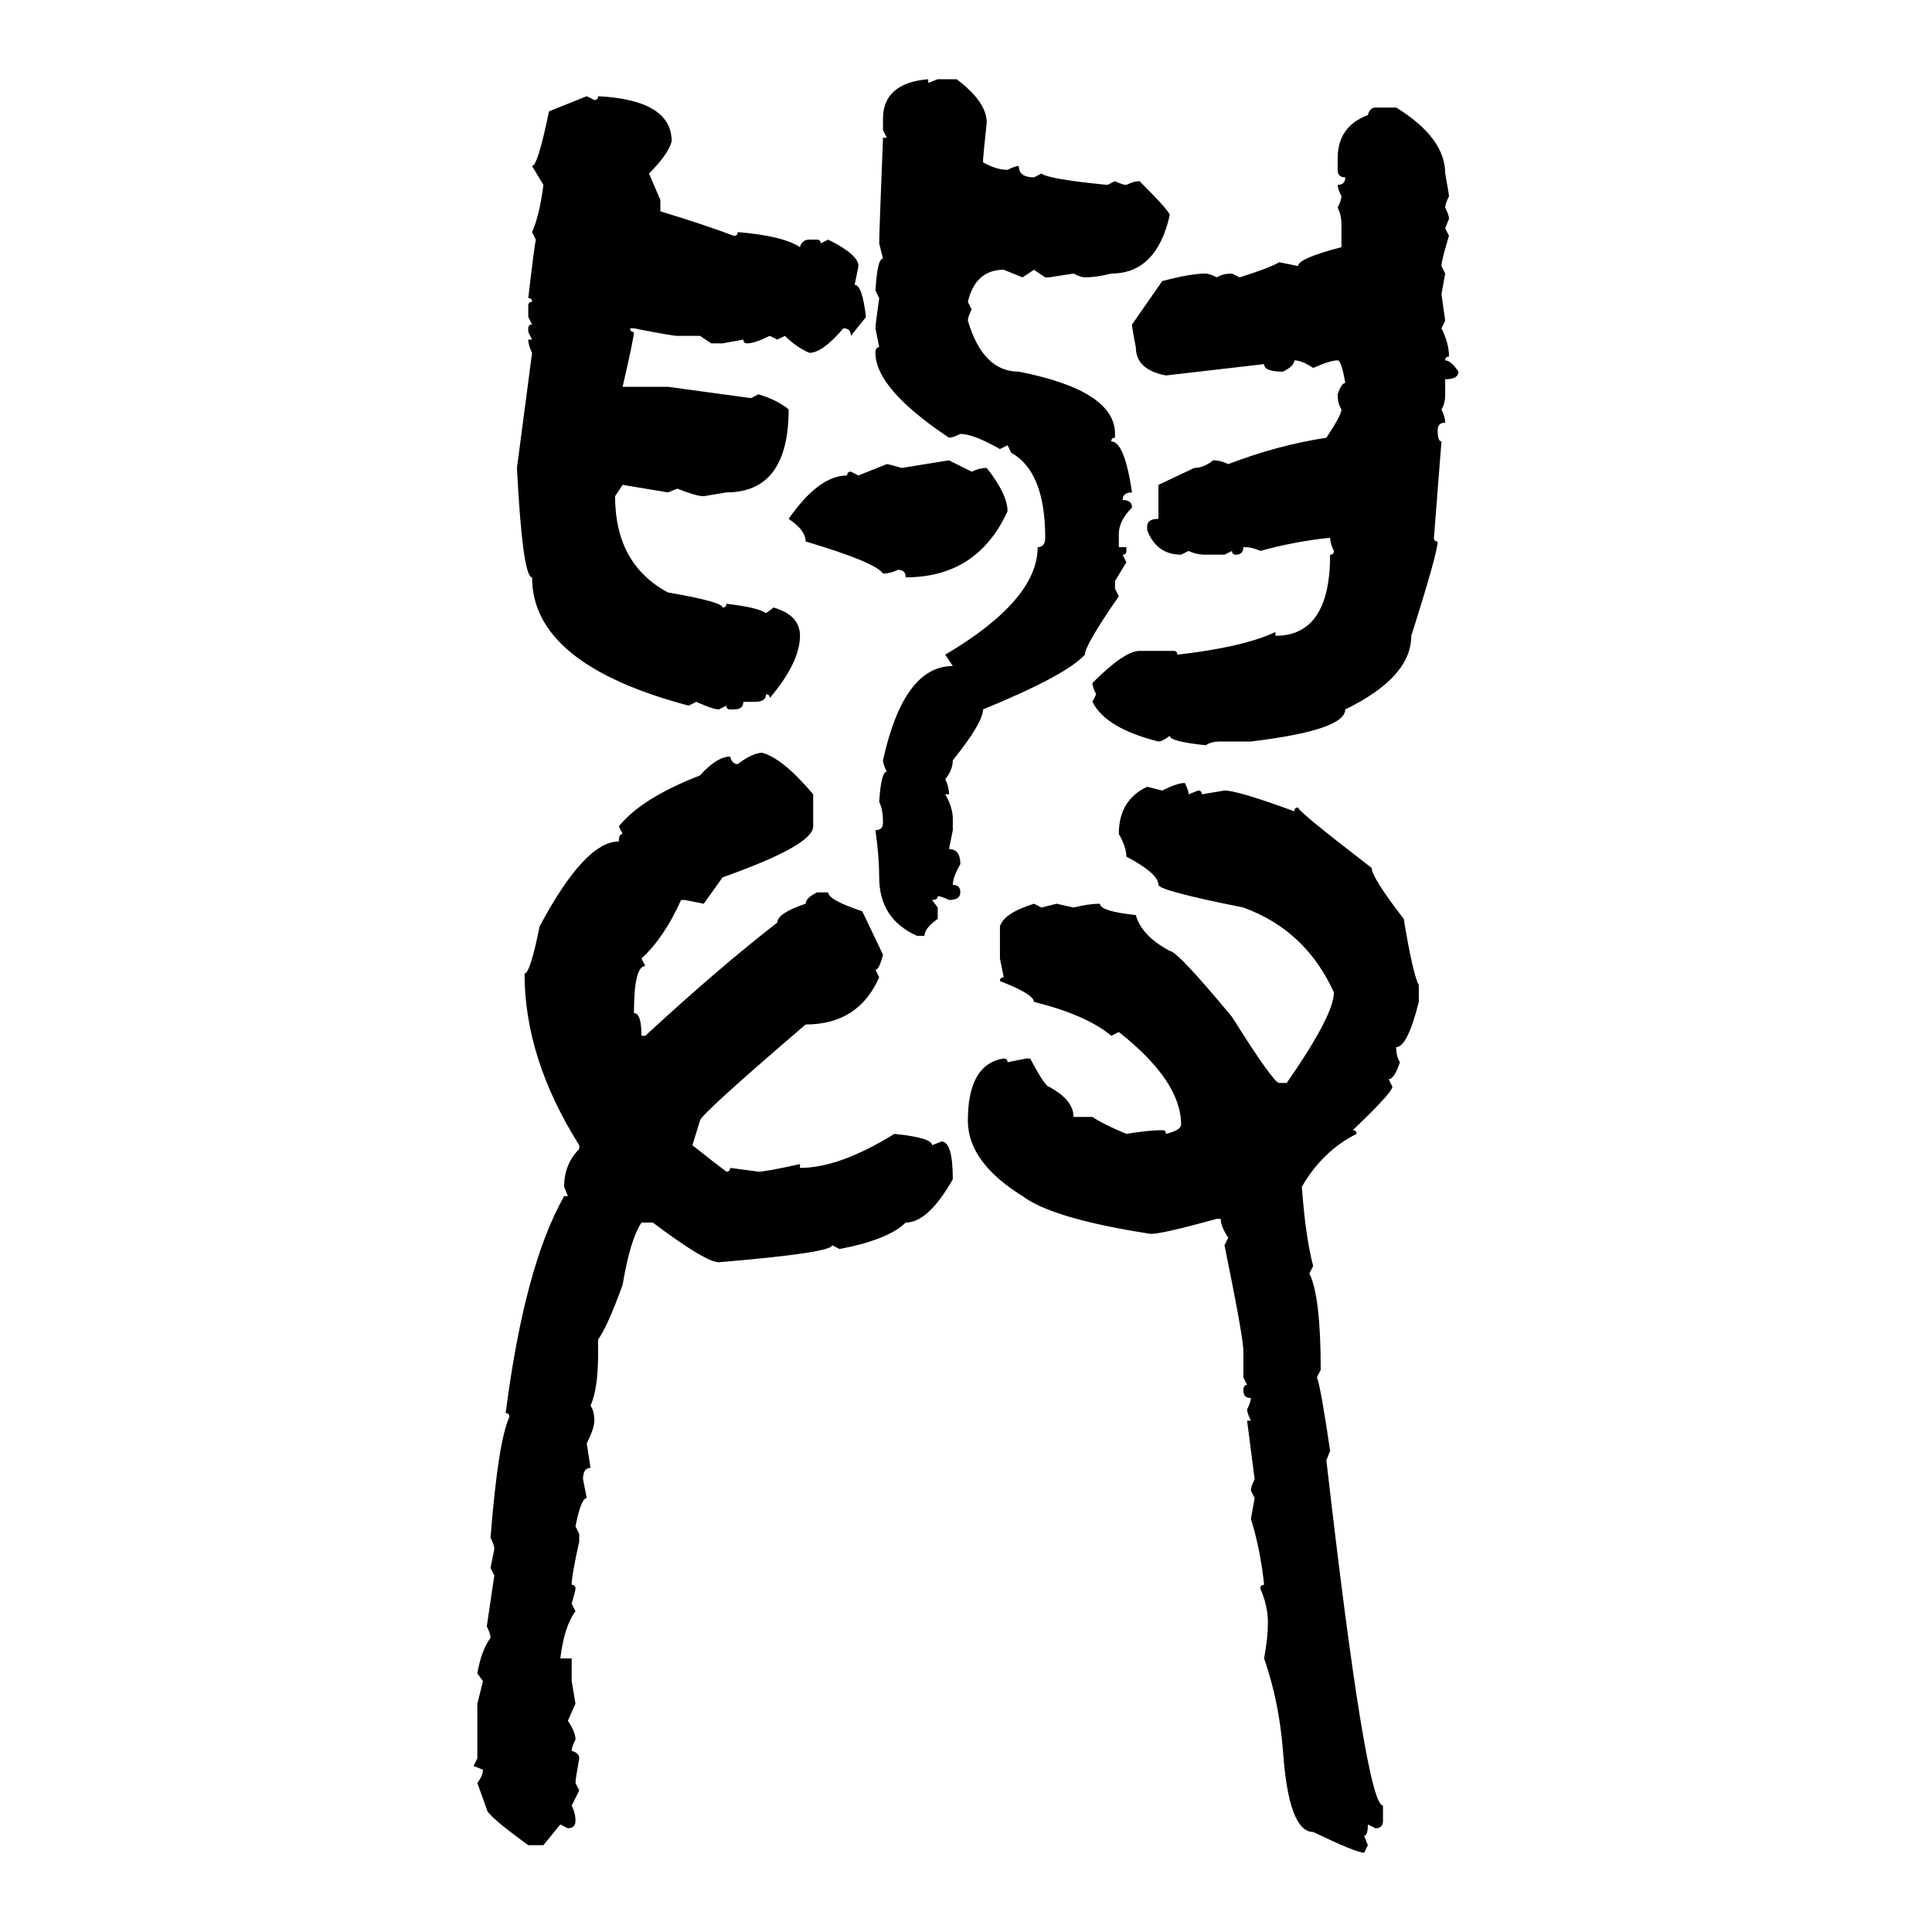 <svg xmlns="http://www.w3.org/2000/svg" xmlns:xlink="http://www.w3.org/1999/xlink" width="300" height="300"><path d="M144.14 12.30L144.14 12.30L144.14 12.89L145.61 12.30L148.54 12.30Q153.22 15.82 153.22 19.04L153.22 19.04Q152.64 24.32 152.64 25.20L152.64 25.20Q154.69 26.37 156.45 26.37L156.45 26.37Q157.62 25.78 158.20 25.78L158.20 25.78Q158.20 27.54 160.55 27.54L160.55 27.54L161.72 26.95Q162.89 27.83 171.97 28.71L171.97 28.71L173.14 28.13Q174.32 28.71 174.90 28.71L174.90 28.71Q176.07 28.13 176.95 28.13L176.95 28.13Q181.64 32.81 181.64 33.40L181.64 33.40Q179.59 42.48 172.56 42.48L172.56 42.48Q170.21 43.07 168.46 43.07L168.46 43.07Q167.87 43.07 166.70 42.48L166.70 42.48L162.89 43.07L162.30 43.07L160.55 41.89L158.79 43.07L155.86 41.89Q151.46 41.89 150.29 46.88L150.29 46.88L150.88 48.05Q150.29 49.22 150.29 49.80L150.29 49.80Q152.64 57.71 158.20 57.71L158.20 57.71Q173.14 60.64 173.14 67.38L173.14 67.38L173.14 67.97Q172.56 67.97 172.56 68.55L172.56 68.55Q174.61 68.55 175.78 76.46L175.78 76.46Q174.32 76.46 174.32 77.64L174.32 77.64Q175.78 77.64 175.78 78.81L175.78 78.81Q173.73 80.86 173.73 82.91L173.73 82.91L173.73 84.96L174.90 84.96L174.90 85.55Q174.90 86.13 174.32 86.13L174.32 86.13L174.90 87.30L173.14 90.23L173.14 91.41L173.73 92.58Q168.46 100.20 168.46 101.66L168.46 101.66Q165.53 104.88 152.64 110.16L152.64 110.16Q152.64 112.21 147.95 118.07L147.95 118.07Q147.95 119.53 146.78 121.00L146.78 121.00Q147.36 122.17 147.36 123.34L147.36 123.34L146.78 123.34Q147.95 125.39 147.95 127.15L147.95 127.15L147.95 128.91L147.36 131.84Q149.12 131.84 149.12 134.18L149.12 134.18Q147.95 136.23 147.95 137.40L147.95 137.40Q149.12 137.40 149.12 138.57L149.12 138.57Q149.12 139.75 147.36 139.75L147.36 139.75Q146.19 139.16 145.61 139.16L145.61 139.16Q145.61 139.75 144.73 139.75L144.73 139.75L145.61 140.92L145.61 142.68Q143.55 144.14 143.55 145.31L143.55 145.31L142.38 145.31Q136.52 142.68 136.52 136.23L136.52 136.23Q136.52 133.01 135.94 128.91L135.94 128.91Q137.11 128.91 137.11 127.73L137.11 127.73Q137.11 125.68 136.52 124.51L136.52 124.51Q136.82 119.82 137.70 119.82L137.70 119.82Q137.11 118.65 137.11 118.07L137.11 118.07Q140.33 103.42 147.95 103.42L147.95 103.42L146.78 101.66Q161.13 93.16 161.13 84.96L161.13 84.96Q162.30 84.96 162.30 83.50L162.30 83.50Q162.30 73.24 157.03 70.31L157.03 70.31L156.45 69.14L155.27 69.73Q151.17 67.38 149.12 67.38L149.12 67.38Q147.95 67.97 147.36 67.97L147.36 67.97Q135.94 60.35 135.94 54.79L135.94 54.79Q135.94 53.91 136.52 53.91L136.52 53.91L135.94 50.98Q135.94 50.39 136.52 46.29L136.52 46.29L135.94 45.12Q136.23 40.14 137.11 40.14L137.11 40.14L136.52 37.79Q136.52 36.33 137.11 21.39L137.11 21.39L137.70 21.39L137.11 20.21L137.11 18.46Q137.11 12.89 144.14 12.30ZM85.25 17.29L91.11 14.94L92.29 15.53Q92.87 15.53 92.87 14.94L92.87 14.94Q104.30 15.53 104.30 21.97L104.30 21.97Q103.71 24.02 100.78 26.95L100.78 26.95L102.54 31.05L102.54 32.81Q109.28 34.86 113.96 36.62L113.96 36.62Q114.55 36.62 114.55 36.04L114.55 36.04Q121.58 36.62 124.22 38.38L124.22 38.38Q124.51 37.21 125.68 37.21L125.68 37.21L126.86 37.21Q127.44 37.21 127.44 37.79L127.44 37.79L128.61 37.21Q133.30 39.55 133.30 41.31L133.30 41.31L132.71 44.24Q133.89 44.24 134.47 49.22L134.47 49.22L132.13 52.15Q132.13 50.98 130.96 50.98L130.96 50.98Q127.73 54.79 125.68 54.79L125.68 54.79Q123.63 53.91 121.88 52.15L121.88 52.15L120.70 52.73L119.53 52.15Q117.19 53.32 116.02 53.32L116.02 53.32Q115.43 53.32 115.43 52.73L115.43 52.73L112.21 53.32L110.45 53.32L108.69 52.15L105.18 52.15Q104.30 52.15 98.44 50.98L98.44 50.98L97.85 50.98Q97.85 51.56 98.44 51.56L98.44 51.56Q98.44 52.44 96.68 60.06L96.68 60.06L103.71 60.06L116.60 61.82L117.77 61.23Q120.70 62.11 122.46 63.57L122.46 63.57Q122.46 76.46 112.79 76.46L112.79 76.46L109.28 77.05Q108.11 77.05 105.18 75.88L105.18 75.88L103.71 76.46L96.68 75.29L95.51 77.05Q95.51 87.60 103.71 91.99L103.71 91.99Q112.21 93.46 112.21 94.34L112.21 94.34Q112.79 94.34 112.79 93.75L112.79 93.75Q117.77 94.34 118.95 95.21L118.95 95.21L120.12 94.34Q124.22 95.51 124.22 98.73L124.22 98.73Q124.22 102.83 119.53 108.40L119.53 108.40Q119.53 107.81 118.95 107.81L118.95 107.81Q118.95 108.98 117.19 108.98L117.19 108.98L115.43 108.98Q115.43 110.16 113.96 110.16L113.96 110.16L113.38 110.16Q112.79 110.16 112.79 109.57L112.79 109.57L111.62 110.16Q110.74 110.16 108.11 108.98L108.11 108.98L106.93 109.57Q82.62 103.13 82.62 89.65L82.62 89.65Q81.15 89.65 80.27 72.66L80.27 72.66L82.62 54.79Q82.03 53.61 82.03 52.73L82.03 52.73L82.62 52.73L82.03 51.56L82.03 50.98Q82.03 50.39 82.62 50.39L82.62 50.39L82.03 49.22L82.03 47.46Q82.03 46.88 82.62 46.88L82.62 46.88Q82.62 46.29 82.03 46.29L82.03 46.29Q82.91 38.67 83.20 37.21L83.20 37.21L82.62 36.04Q83.79 33.40 84.38 28.71L84.38 28.71L82.62 25.78Q83.50 25.78 85.25 17.29L85.25 17.29ZM213.57 16.70L213.57 16.70L216.80 16.70Q224.41 21.39 224.41 26.95L224.41 26.95Q225 30.18 225 30.47L225 30.47Q224.41 31.64 224.41 32.23L224.41 32.23Q225 33.40 225 33.98L225 33.98L224.41 35.45L225 36.62Q223.83 40.43 223.83 41.31L223.83 41.31L224.41 42.48L223.83 45.70L224.41 49.80L223.83 50.98Q225 53.32 225 55.37L225 55.37Q224.41 55.37 224.41 55.96L224.41 55.96Q225.29 55.96 226.46 57.71L226.46 57.71Q226.46 58.89 224.41 58.89L224.41 58.89L224.41 61.23Q224.41 62.70 223.83 63.57L223.83 63.57Q224.41 64.75 224.41 65.63L224.41 65.63Q223.24 65.63 223.24 66.80L223.24 66.80Q223.24 68.55 223.83 68.55L223.83 68.55L222.66 83.50Q222.66 84.08 223.24 84.08L223.24 84.08Q223.24 85.84 219.14 98.73L219.14 98.73Q219.14 105.18 208.89 110.16L208.89 110.16Q208.89 113.38 194.24 115.14L194.24 115.14L189.55 115.14Q188.09 115.14 187.21 115.72L187.21 115.72Q181.64 115.14 181.64 114.26L181.64 114.26Q180.47 115.14 179.88 115.14L179.88 115.14Q171.68 113.09 169.63 108.98L169.63 108.98L170.21 107.81Q169.63 106.64 169.63 106.05L169.63 106.05Q174.61 101.07 176.95 101.07L176.95 101.07L182.23 101.07Q182.81 101.07 182.81 101.66L182.81 101.66Q193.07 100.49 198.05 98.14L198.05 98.14L198.05 98.73Q206.54 98.73 206.54 86.13L206.54 86.13Q207.13 86.13 207.13 85.55L207.13 85.55Q206.54 84.38 206.54 83.50L206.54 83.50Q200.98 84.08 195.70 85.55L195.70 85.55Q194.53 84.96 193.07 84.96L193.07 84.96Q193.07 86.13 191.89 86.13L191.89 86.13Q191.31 86.13 191.31 85.55L191.31 85.55L190.14 86.13L187.21 86.13Q185.74 86.13 184.57 85.55L184.57 85.55L183.40 86.13Q179.59 86.13 178.13 82.32L178.13 82.32L178.13 81.74Q178.13 80.57 179.88 80.57L179.88 80.57L179.88 75.29L185.45 72.66Q186.91 72.66 188.38 71.48L188.38 71.48Q189.55 71.48 190.72 72.07L190.72 72.07Q198.34 69.14 205.96 67.97L205.96 67.97Q208.30 64.45 208.30 63.57L208.30 63.57Q207.71 62.70 207.71 61.23L207.71 61.23Q208.30 59.47 208.89 59.47L208.89 59.47Q208.30 55.96 207.71 55.96L207.71 55.96Q206.54 55.96 203.91 57.13L203.91 57.13Q202.15 55.96 200.98 55.96L200.98 55.96Q200.98 56.84 199.22 57.71L199.22 57.71Q196.29 57.71 196.29 56.54L196.29 56.54L181.05 58.30Q176.37 57.42 176.37 53.91L176.37 53.91Q175.78 50.98 175.78 50.39L175.78 50.39L180.47 43.65Q184.86 42.48 187.21 42.48L187.21 42.48Q187.79 42.48 188.96 43.07L188.96 43.07Q189.84 42.48 191.31 42.48L191.31 42.48L192.48 43.07Q197.17 41.60 198.63 40.72L198.63 40.72L201.56 41.31Q201.56 40.14 208.30 38.38L208.30 38.38L208.30 34.86Q208.30 33.40 207.71 32.23L207.71 32.23Q208.30 31.05 208.30 30.47L208.30 30.47Q207.71 29.30 207.71 28.71L207.71 28.71Q208.89 28.71 208.89 27.54L208.89 27.54Q207.71 27.54 207.71 26.37L207.71 26.37L207.71 24.61Q207.71 19.63 212.40 17.87L212.40 17.87Q212.70 16.70 213.57 16.70ZM140.04 72.66L147.36 71.48L150.88 73.24Q152.05 72.66 153.22 72.66L153.22 72.66Q156.45 76.76 156.45 79.39L156.45 79.39Q151.76 89.65 140.63 89.65L140.63 89.65Q140.63 88.48 139.45 88.48L139.45 88.48Q138.28 89.06 137.11 89.06L137.11 89.06Q135.94 87.30 125.10 84.08L125.10 84.08Q125.10 82.32 122.46 80.57L122.46 80.57Q127.15 73.83 131.54 73.83L131.54 73.83Q131.54 73.24 132.13 73.24L132.13 73.24L133.30 73.83L137.70 72.07Q137.99 72.07 140.04 72.66L140.04 72.66ZM118.36 116.89L118.36 116.89Q121.58 117.77 126.27 123.34L126.27 123.34L126.27 128.32Q126.27 131.25 112.21 136.23L112.21 136.23L109.28 140.33L106.35 139.75L105.76 139.75Q103.13 145.61 99.61 148.83L99.61 148.83L100.20 150Q98.44 150 98.44 157.32L98.44 157.32Q99.61 157.32 99.61 160.84L99.61 160.84L100.20 160.84Q111.62 150.29 120.70 143.26L120.70 143.26Q120.70 141.80 125.10 140.33L125.10 140.33Q125.10 139.45 126.86 138.57L126.86 138.57L128.61 138.57Q128.61 139.75 133.89 141.50L133.89 141.50L137.11 148.24Q136.52 150.59 135.94 150.59L135.94 150.59L136.52 151.76Q133.30 159.08 125.10 159.08L125.10 159.08Q108.69 173.14 108.69 174.02L108.69 174.02L107.52 177.83Q110.45 180.18 112.79 181.93L112.79 181.93Q113.38 181.93 113.38 181.35L113.38 181.35L117.77 181.93Q118.95 181.93 124.22 180.76L124.22 180.76L124.22 181.35Q130.37 181.35 138.87 176.07L138.87 176.07Q144.73 176.66 144.73 177.83L144.73 177.83L146.19 177.25Q147.95 177.25 147.95 183.11L147.95 183.11Q144.14 189.84 140.63 189.84L140.63 189.84Q137.99 192.48 130.37 193.95L130.37 193.95L129.20 193.36Q129.20 194.53 111.62 196.00L111.62 196.00Q109.57 196.00 101.37 189.84L101.37 189.84L99.61 189.84Q97.85 192.48 96.68 199.51L96.68 199.51Q94.34 205.96 92.87 208.01L92.87 208.01L92.87 210.35Q92.87 215.63 91.70 218.26L91.70 218.26Q92.29 219.14 92.29 220.61L92.29 220.61Q92.29 221.78 91.11 224.12L91.11 224.12L91.70 227.93Q90.53 227.93 90.53 229.69L90.53 229.69L91.11 232.62Q90.23 232.62 89.36 237.01L89.36 237.01L89.94 238.18L89.94 239.36Q88.77 244.63 88.77 246.09L88.77 246.09Q89.36 246.09 89.36 246.68L89.36 246.68Q89.36 246.97 88.77 249.02L88.77 249.02L89.36 250.20Q87.60 252.54 87.01 257.52L87.01 257.52L88.77 257.52L88.77 261.04L89.36 264.55L88.18 267.19Q89.36 268.95 89.36 270.12L89.36 270.12Q88.77 271.29 88.77 271.88L88.77 271.88Q89.94 272.17 89.94 273.05L89.94 273.05Q89.36 276.27 89.36 276.86L89.36 276.86L89.94 278.03L88.77 280.37Q89.36 281.54 89.36 282.71L89.36 282.71Q89.36 283.89 88.18 283.89L88.18 283.89L87.01 283.30L84.38 286.52L82.03 286.52Q75.59 281.84 75.59 280.96L75.59 280.96L74.12 276.86Q75 275.68 75 274.80L75 274.80L73.54 274.22L74.12 273.05L74.12 264.55L75 261.04L74.12 259.86Q74.71 256.35 76.17 254.30L76.17 254.30Q76.17 253.71 75.59 252.54L75.59 252.54L76.76 244.63L76.17 243.46L76.76 240.53Q76.76 239.94 76.17 238.77L76.17 238.77Q77.34 223.83 79.10 220.02L79.10 220.02Q79.10 219.43 78.52 219.43L78.52 219.43Q81.45 196.58 87.60 185.74L87.60 185.74L88.18 185.74L87.60 184.28Q87.60 180.76 89.94 178.42L89.94 178.42L89.94 177.83Q81.45 164.36 81.45 151.17L81.45 151.17Q82.32 151.17 83.79 143.85L83.79 143.85Q90.82 130.66 96.09 130.66L96.09 130.66Q96.09 129.49 96.68 129.49L96.68 129.49L96.09 128.32Q99.61 123.93 108.69 120.41L108.69 120.41Q111.33 117.48 113.38 117.48L113.38 117.48Q113.67 118.65 114.55 118.65L114.55 118.65Q116.89 116.89 118.36 116.89ZM183.98 121.58L183.98 121.58Q184.57 122.75 184.57 123.34L184.57 123.34L186.04 122.75Q186.62 122.75 186.62 123.34L186.62 123.34L190.14 122.75Q192.19 122.75 200.98 125.98L200.98 125.98Q200.98 125.39 201.56 125.39L201.56 125.39Q201.56 125.98 212.99 134.77L212.99 134.77Q212.99 136.23 217.97 142.68L217.97 142.68Q219.43 151.46 220.31 152.93L220.31 152.93L220.31 155.57Q218.55 162.60 216.80 162.60L216.80 162.60Q216.80 164.06 217.38 164.94L217.38 164.94Q216.50 167.58 215.63 167.58L215.63 167.58L216.21 168.75Q216.21 169.63 210.06 175.49L210.06 175.49Q210.64 175.49 210.64 176.07L210.64 176.07Q205.37 178.71 202.15 184.28L202.15 184.28Q202.73 192.19 203.91 196.58L203.91 196.58L203.32 197.75Q205.08 201.27 205.08 212.70L205.08 212.70L204.49 213.87Q205.08 215.33 206.54 225.29L206.54 225.29L205.96 226.76Q212.11 280.37 214.75 280.37L214.75 280.37L214.75 282.71Q214.75 283.89 213.57 283.89L213.57 283.89L212.40 283.30Q212.40 285.06 211.82 285.06L211.82 285.06L212.40 286.52L211.82 287.70Q210.64 287.70 203.91 284.47L203.91 284.47Q200.10 284.47 199.22 271.88L199.22 271.88Q198.63 264.26 196.29 257.52L196.29 257.52Q196.88 254.30 196.88 251.95L196.88 251.95Q196.88 249.32 195.70 246.68L195.70 246.68Q195.70 246.09 196.29 246.09L196.29 246.09Q195.70 240.53 194.24 235.84L194.24 235.84L194.82 232.62L194.24 231.45Q194.24 230.86 194.82 229.69L194.82 229.69L193.65 220.61L194.24 220.61Q193.65 219.43 193.65 218.85L193.65 218.85Q194.24 217.68 194.24 217.09L194.24 217.09Q193.07 217.09 193.07 215.92L193.07 215.92Q193.07 215.04 193.65 215.04L193.65 215.04L193.07 213.87L193.07 209.77Q193.07 207.71 190.14 193.36L190.14 193.36L190.72 192.19Q189.55 190.43 189.55 189.26L189.55 189.26L188.96 189.26Q180.47 191.60 178.71 191.60L178.71 191.60Q163.48 189.26 158.79 185.74L158.79 185.74Q150.29 180.47 150.29 174.02L150.29 174.02Q150.29 165.23 155.86 164.36L155.86 164.36Q156.45 164.36 156.45 164.94L156.45 164.94L159.38 164.36L159.96 164.36Q162.30 168.75 162.89 168.75L162.89 168.75Q166.70 170.80 166.70 173.44L166.70 173.44L169.63 173.44Q171.39 174.61 174.90 176.07L174.90 176.07Q178.42 175.49 180.47 175.49L180.47 175.49Q181.05 175.49 181.05 176.07L181.05 176.07Q183.40 175.49 183.40 174.61L183.40 174.61Q183.40 167.87 173.73 160.25L173.73 160.25L172.56 160.84Q168.75 157.62 160.55 155.57L160.55 155.57Q160.55 154.39 155.27 152.34L155.27 152.34Q155.27 151.76 155.86 151.76L155.86 151.76L155.27 148.83L155.27 143.85Q155.86 141.80 160.55 140.33L160.55 140.33L161.72 140.92L164.06 140.33L166.70 140.92Q169.04 140.33 170.80 140.33L170.80 140.33Q170.80 141.50 176.37 142.09L176.37 142.09Q177.25 145.31 181.64 147.66L181.64 147.66Q182.81 147.66 191.31 157.91L191.31 157.91Q197.75 168.16 198.63 168.16L198.63 168.16L199.80 168.16Q207.13 157.62 207.13 154.10L207.13 154.10Q202.73 144.43 193.07 140.92L193.07 140.92Q179.88 138.28 179.88 137.40L179.88 137.40Q179.88 135.64 174.90 133.01L174.90 133.01Q174.90 131.54 173.73 129.49L173.73 129.49Q173.73 124.22 178.13 122.17L178.13 122.17L180.47 122.75Q182.81 121.58 183.98 121.58Z"/></svg>